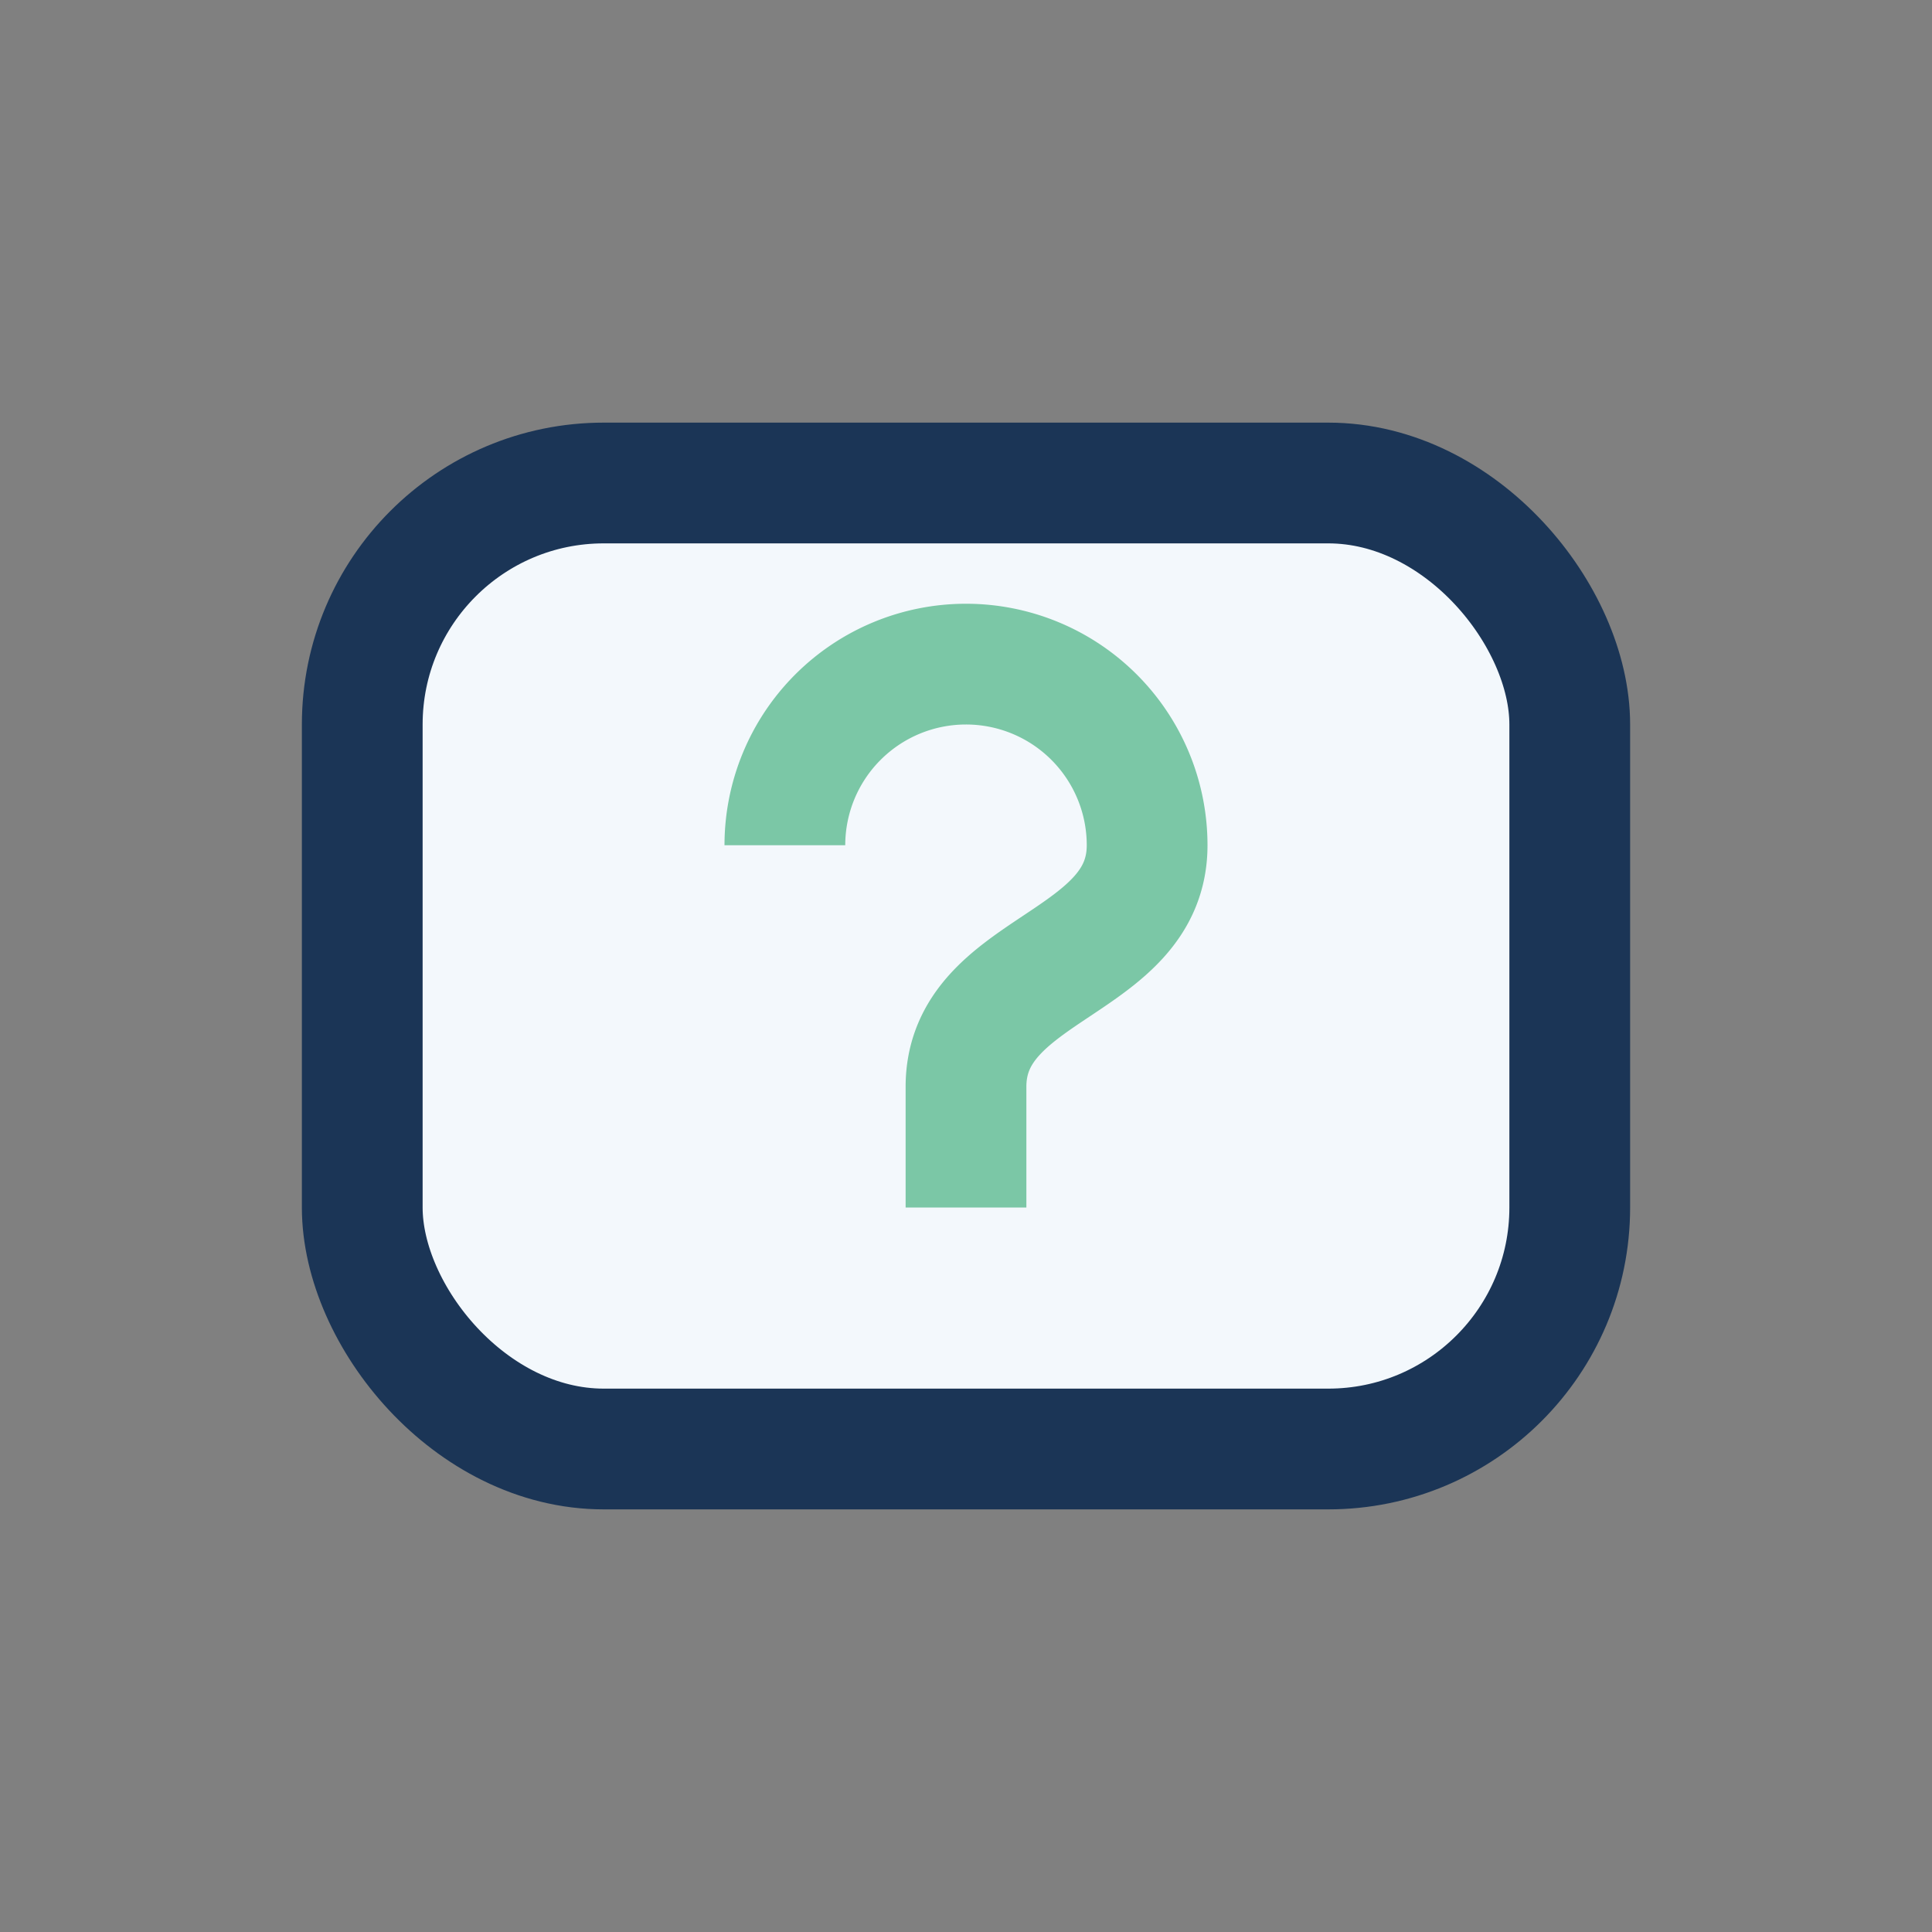 <?xml version="1.0" encoding="UTF-8"?>
<svg xmlns="http://www.w3.org/2000/svg" width="32" height="32" viewBox="0 0 32 32"><rect x="0" y="0" width="32" height="32" fill="#808080" stroke="none"/><rect x="6" y="8" width="20" height="16" rx="4" fill="#F3F8FC" stroke="#1B3556" stroke-width="2"/><path d="M16 18v2M13 14a3 3 0 0 1 6 0c0 2-3 2-3 4" stroke="#7BC7A6" stroke-width="2" fill="none"/></svg>